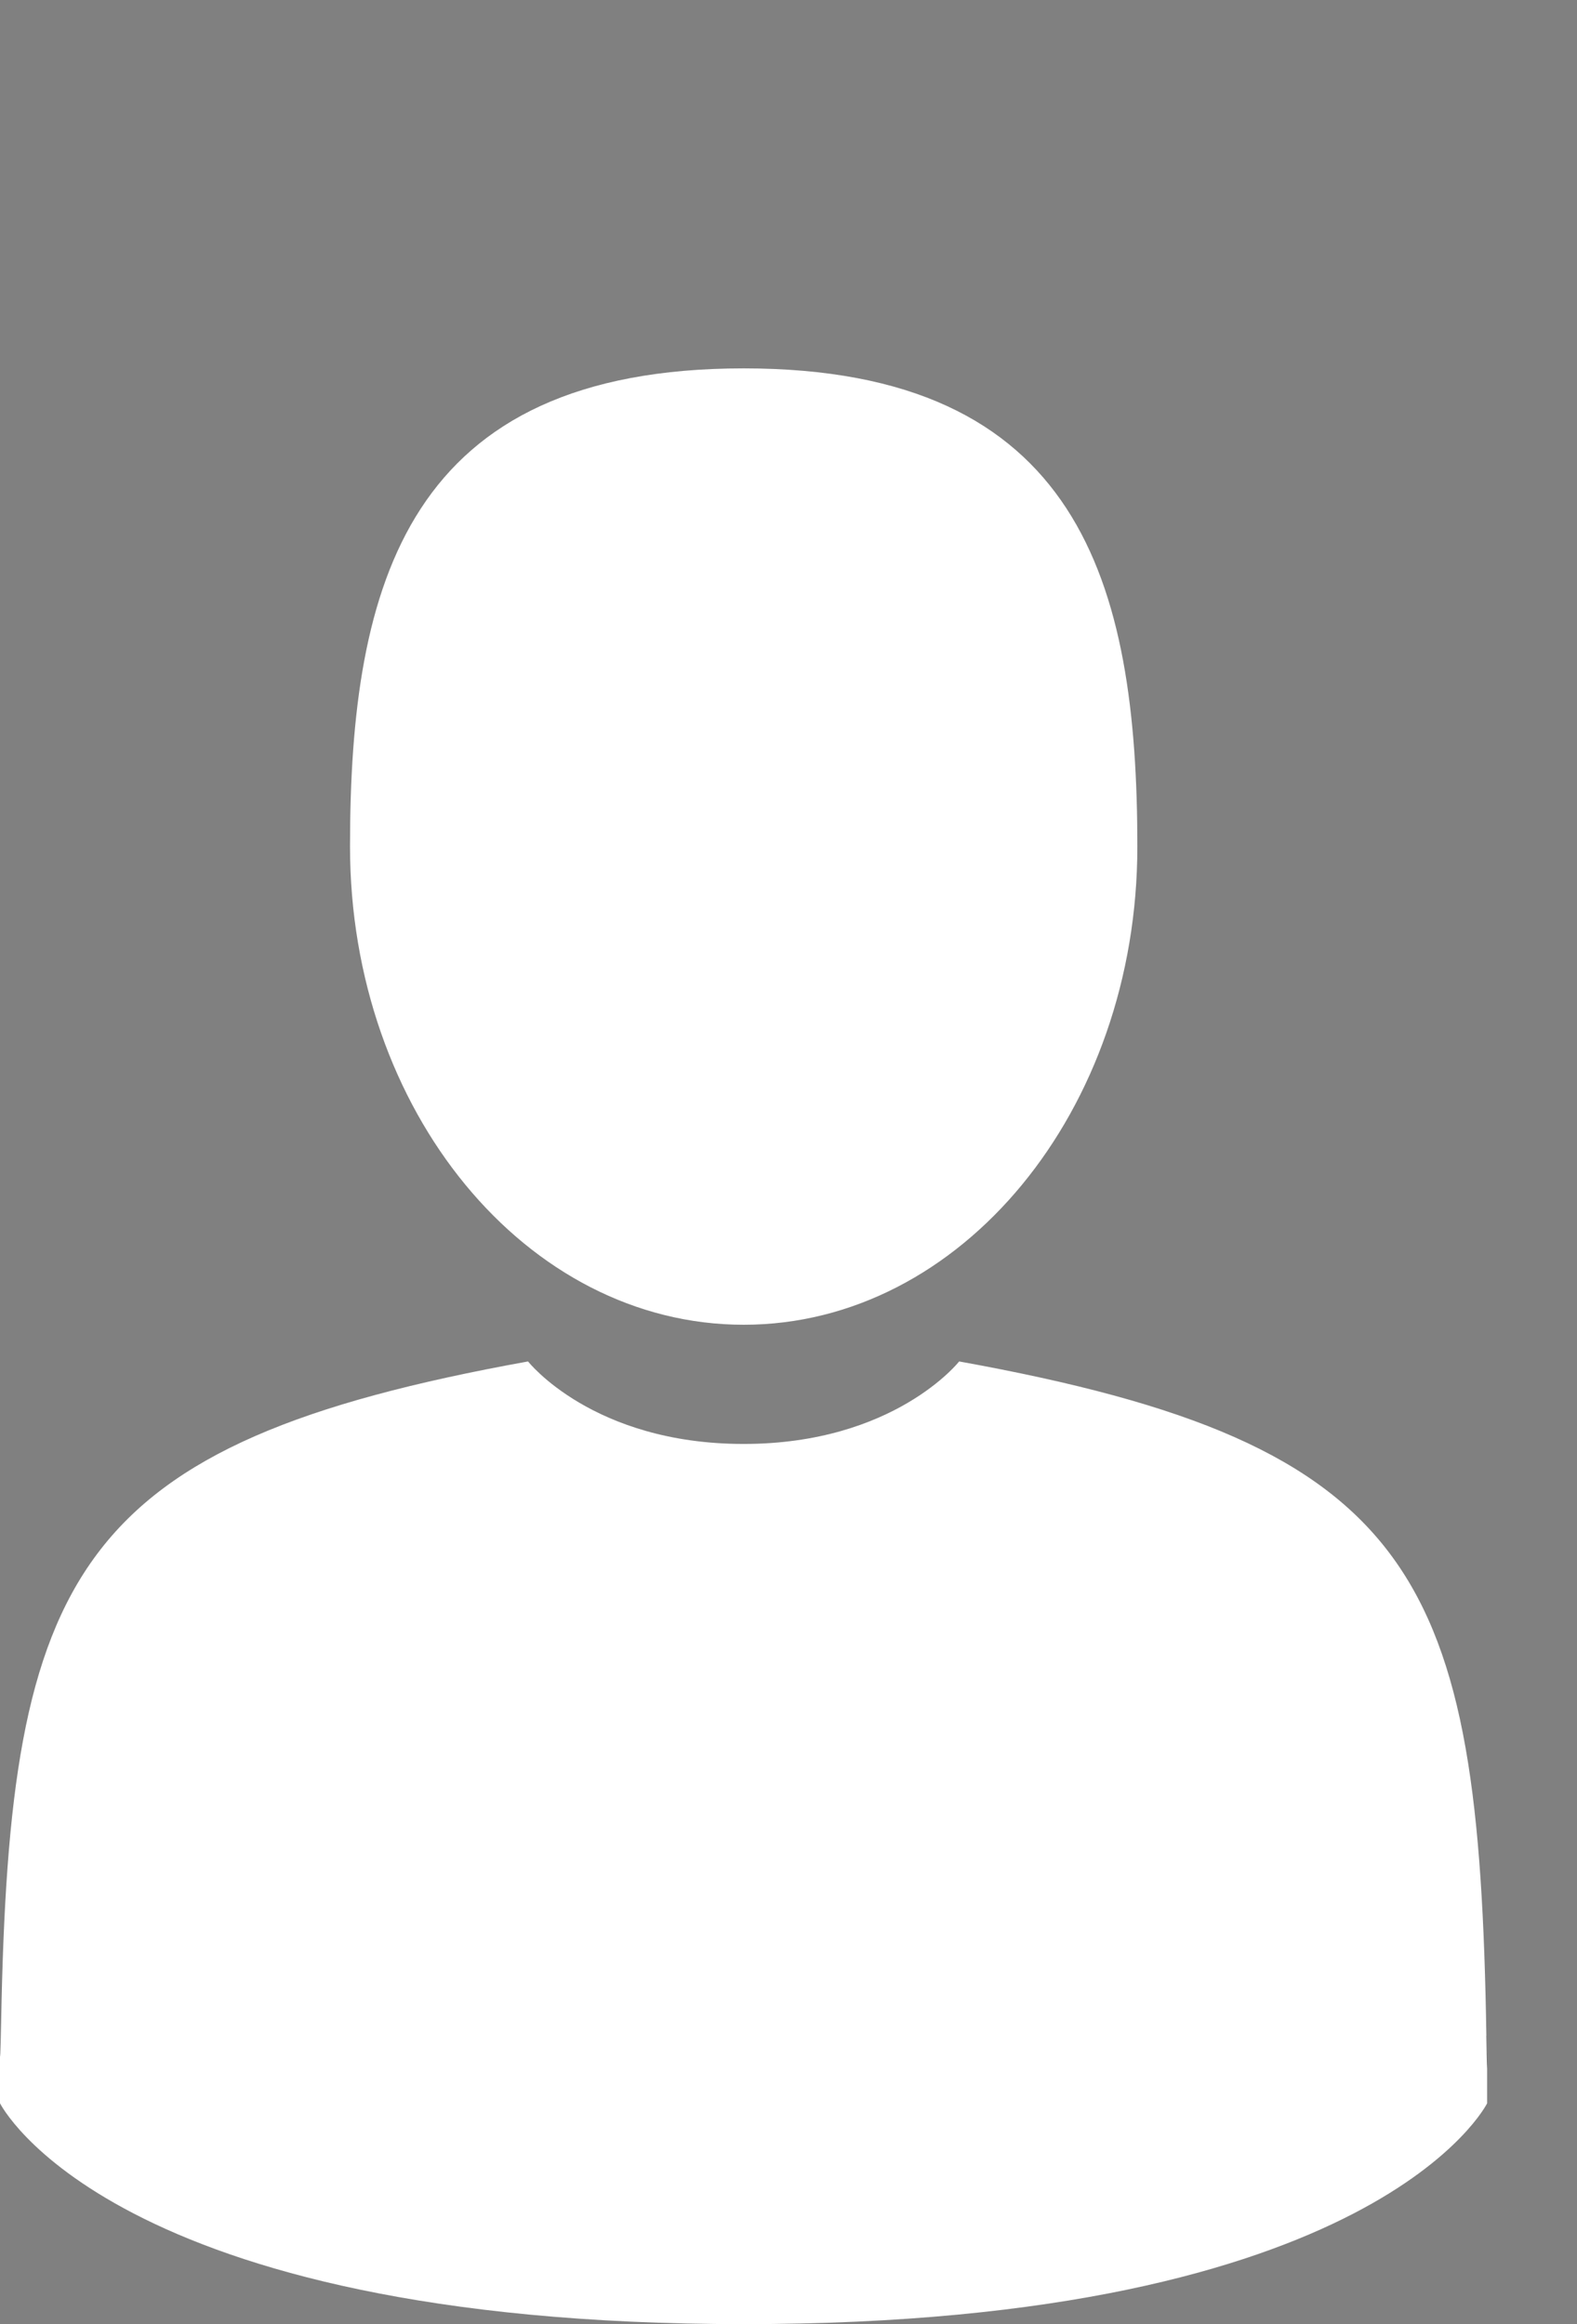 <svg width="19" height="28" fill="none" xmlns="http://www.w3.org/2000/svg"><rect width="100%" height="100%" fill="#808080" stroke="none"/><path d="M8.96 15.96c2.62 0 4.743-2.58 4.743-5.761 0-3.182-.697-5.761-4.743-5.761s-4.743 2.579-4.743 5.76c0 3.183 2.124 5.762 4.743 5.762z" fill="#fff"/><path d="M17.92 24.907c.002-.053 0-.369 0 0z" fill="#000"/><path d="M17.908 24.524c-.088-5.543-.812-7.122-6.352-8.122 0 0-.78.994-2.597.994s-2.597-.994-2.597-.994c-5.48.99-6.247 2.545-6.348 7.942-.009.441-.013.464-.014.413v.582S1.32 28 8.96 28c7.638 0 8.957-2.66 8.957-2.66v-.43c0 .031-.004-.03-.01-.385z" fill="#fff"/></svg>